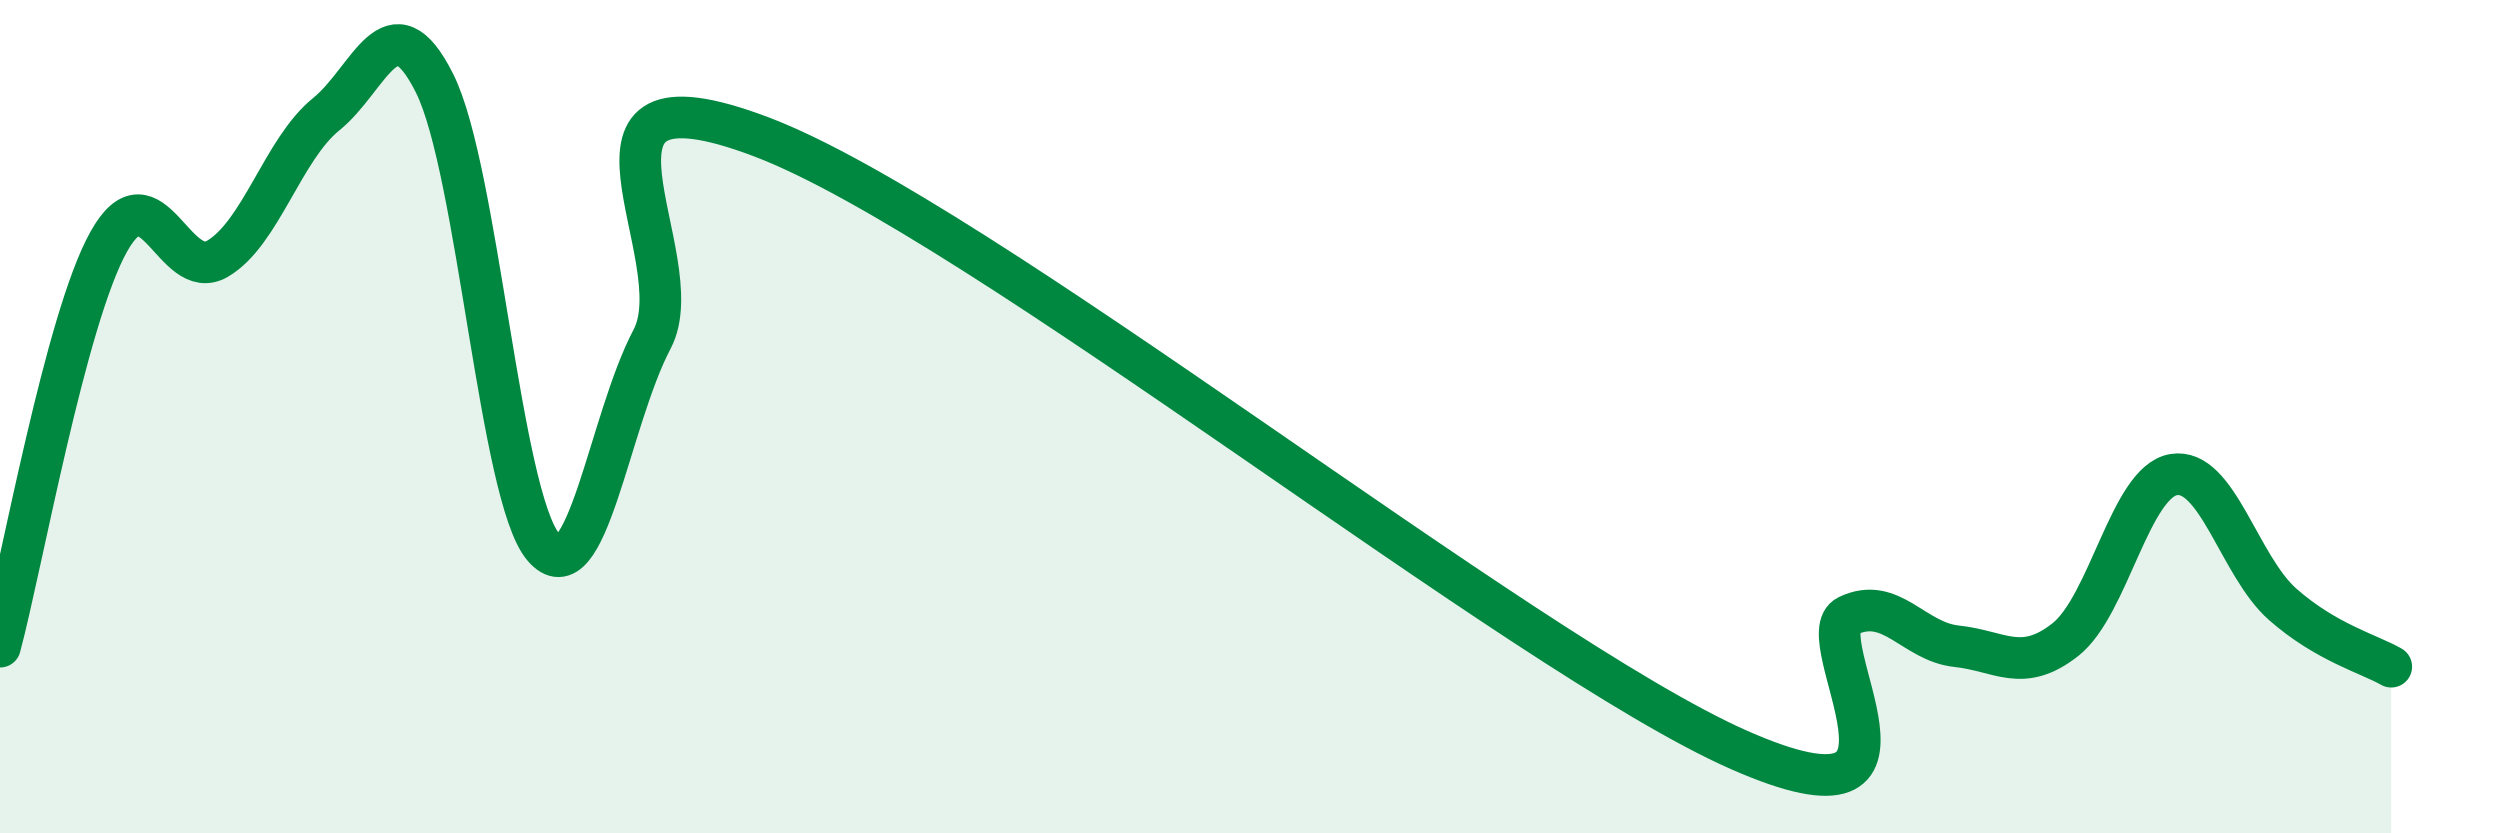 
    <svg width="60" height="20" viewBox="0 0 60 20" xmlns="http://www.w3.org/2000/svg">
      <path
        d="M 0,15.52 C 0.52,13.58 1.57,7.66 2.61,5.8 C 3.65,3.94 4.18,6.82 5.22,6.21 C 6.26,5.6 6.79,3.58 7.83,2.74 C 8.87,1.9 9.39,-0.08 10.43,2 C 11.47,4.08 12,11.9 13.04,13.13 C 14.08,14.36 14.61,10.11 15.65,8.14 C 16.69,6.17 13.04,1.31 18.26,3.28 C 23.48,5.25 36.52,15.7 41.74,18 C 46.96,20.3 43.31,15.28 44.35,14.78 C 45.39,14.28 45.92,15.4 46.96,15.51 C 48,15.62 48.53,16.17 49.57,15.35 C 50.61,14.53 51.13,11.56 52.17,11.39 C 53.21,11.22 53.74,13.58 54.78,14.5 C 55.82,15.42 56.87,15.7 57.39,16L57.39 20L0 20Z"
        fill="#008740"
        opacity="0.1"
        stroke-linecap="round"
        stroke-linejoin="round"
      />
      <path
        d="M 0,15.52 C 0.52,13.58 1.57,7.66 2.61,5.8 C 3.65,3.94 4.18,6.82 5.22,6.21 C 6.26,5.6 6.79,3.58 7.83,2.74 C 8.87,1.9 9.39,-0.08 10.43,2 C 11.47,4.08 12,11.9 13.04,13.13 C 14.08,14.36 14.61,10.11 15.65,8.14 C 16.69,6.17 13.04,1.31 18.26,3.28 C 23.48,5.25 36.52,15.7 41.74,18 C 46.96,20.3 43.31,15.28 44.35,14.78 C 45.39,14.28 45.92,15.4 46.96,15.51 C 48,15.62 48.53,16.17 49.57,15.35 C 50.61,14.53 51.13,11.56 52.17,11.39 C 53.21,11.22 53.74,13.58 54.78,14.5 C 55.82,15.42 56.87,15.7 57.39,16"
        stroke="#008740"
        stroke-width="1"
        fill="none"
        stroke-linecap="round"
        stroke-linejoin="round"
      />
    </svg>
  
